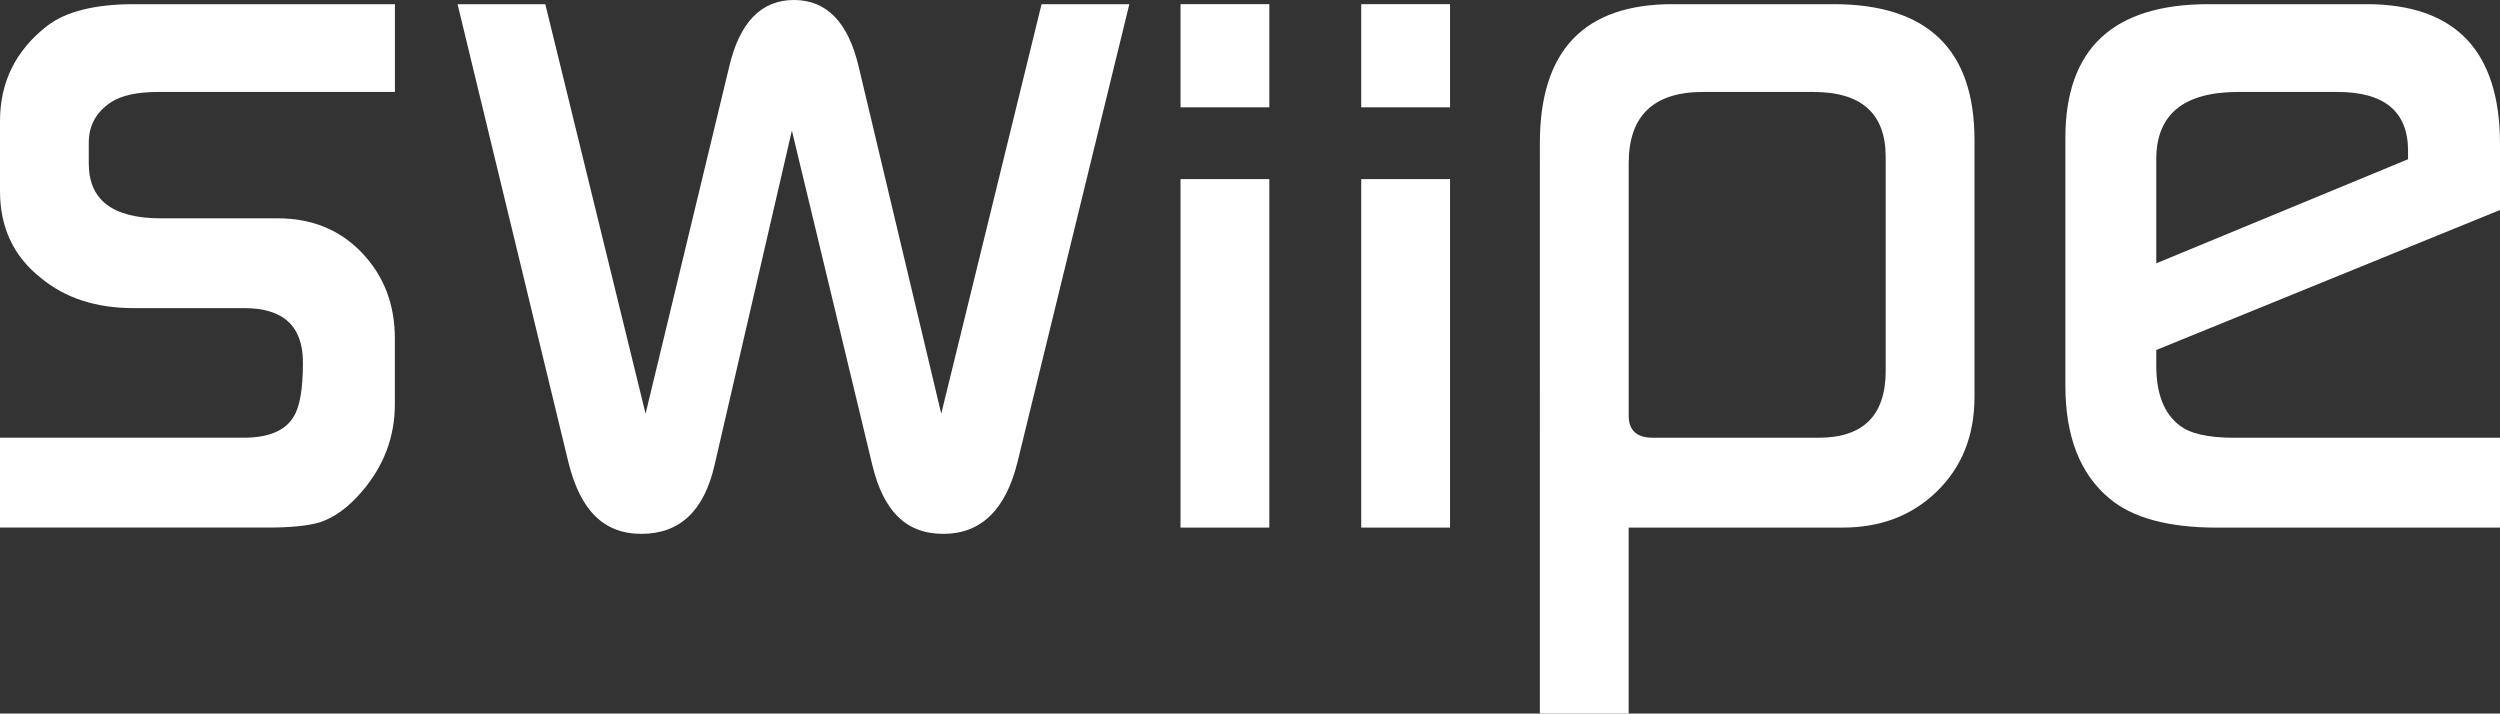 <?xml version="1.0" encoding="UTF-8"?>
<svg xmlns="http://www.w3.org/2000/svg" id="Layer_2" viewBox="0 0 731.67 208.83">
  <rect x="0" y="0" width="731.67" height="208.83" fill="#333333" stroke="none"/>
  <defs>
    <style>.cls-1{fill:#fff;stroke-width:0px;}</style>
  </defs>
  <g id="Layer_1-2">
    <path class="cls-1" d="m115.58,26.91H46.4c-6.3,0-10.97,1.03-14.02,3.08-4.27,2.88-6.4,6.79-6.4,11.72v6.16c0,10.69,7.03,16.03,21.1,16.03h34.24c9.98,0,18.19,3.36,24.61,10.09,6.42,6.73,9.63,15.09,9.63,25.07v19.26c0,9.58-3.25,18.15-9.76,25.68-3.86,4.49-7.93,7.44-12.2,8.87-3.46,1.02-8.54,1.53-15.24,1.53H0v-26.3h71.3c7.31,0,12.19-2.04,14.62-6.12,1.83-2.85,2.74-8.15,2.74-15.9,0-10.6-5.71-15.9-17.12-15.9h-32.41c-11.01,0-20.08-2.95-27.21-8.87C3.97,75.02,0,66.56,0,55.95v-20.49C0,24.05,4.57,14.78,13.72,7.64,19.21,3.36,27.75,1.22,39.34,1.22h76.24v25.68Z"></path>
    <path class="cls-1" d="m330.52,1.22l-32.72,133.97c-3.47,14.04-10.7,21.05-21.71,21.05s-17.53-6.71-20.79-20.13l-23.54-97.9-22.63,97.9c-3.06,13.42-10.2,20.13-21.4,20.13s-17.94-7.02-21.4-21.05L133.91,1.22h25.68l29.35,119.86,24.46-101.51c3.06-13.04,9.37-19.57,18.96-19.57s15.9,6.53,18.96,19.57l24.15,101.51L304.83,1.22h25.68Z"></path>
    <path class="cls-1" d="m577.87,116.19c0,11.21-3.63,20.39-10.89,27.52-7.26,7.14-16.51,10.7-27.75,10.7h-62.57v54.43h-25.99V41.89c0-27.11,12.94-40.67,38.83-40.67h47.09c27.52,0,41.28,13.25,41.28,39.75v75.22Zm-25.99-7.7v-62.57c0-12.67-7.06-19.01-21.18-19.01h-32.23c-14.53,0-21.8,6.95-21.8,20.85v73.91c0,4.29,2.35,6.44,7.06,6.44h48.51c13.1,0,19.65-6.54,19.65-19.63Z"></path>
    <path class="cls-1" d="m731.67,61.46l-100.6,40.97v4.59c0,8.16,2.25,13.96,6.75,17.43,3.07,2.45,8.38,3.67,15.95,3.67h77.9v26.3h-82.76c-14.3,0-24.82-2.85-31.57-8.56-8.58-7.13-12.87-18.14-12.87-33.02V40.36c0-26.09,13.96-39.14,41.89-39.14h46.17c26.09,0,39.14,13.66,39.14,40.97v19.26Zm-26.91-14.86v-2.46c0-11.49-6.9-17.23-20.71-17.23h-28.93c-16.04,0-24.05,6.56-24.05,19.69v30.46l73.69-30.46Z"></path>
    <rect class="cls-1" x="398.39" y="1.22" width="25.99" height="30.19"></rect>
    <rect class="cls-1" x="398.39" y="52.42" width="25.99" height="101.99"></rect>
    <rect class="cls-1" x="345.5" y="1.22" width="25.99" height="30.19"></rect>
    <rect class="cls-1" x="345.5" y="52.42" width="25.99" height="101.99"></rect>
  </g>
</svg>
